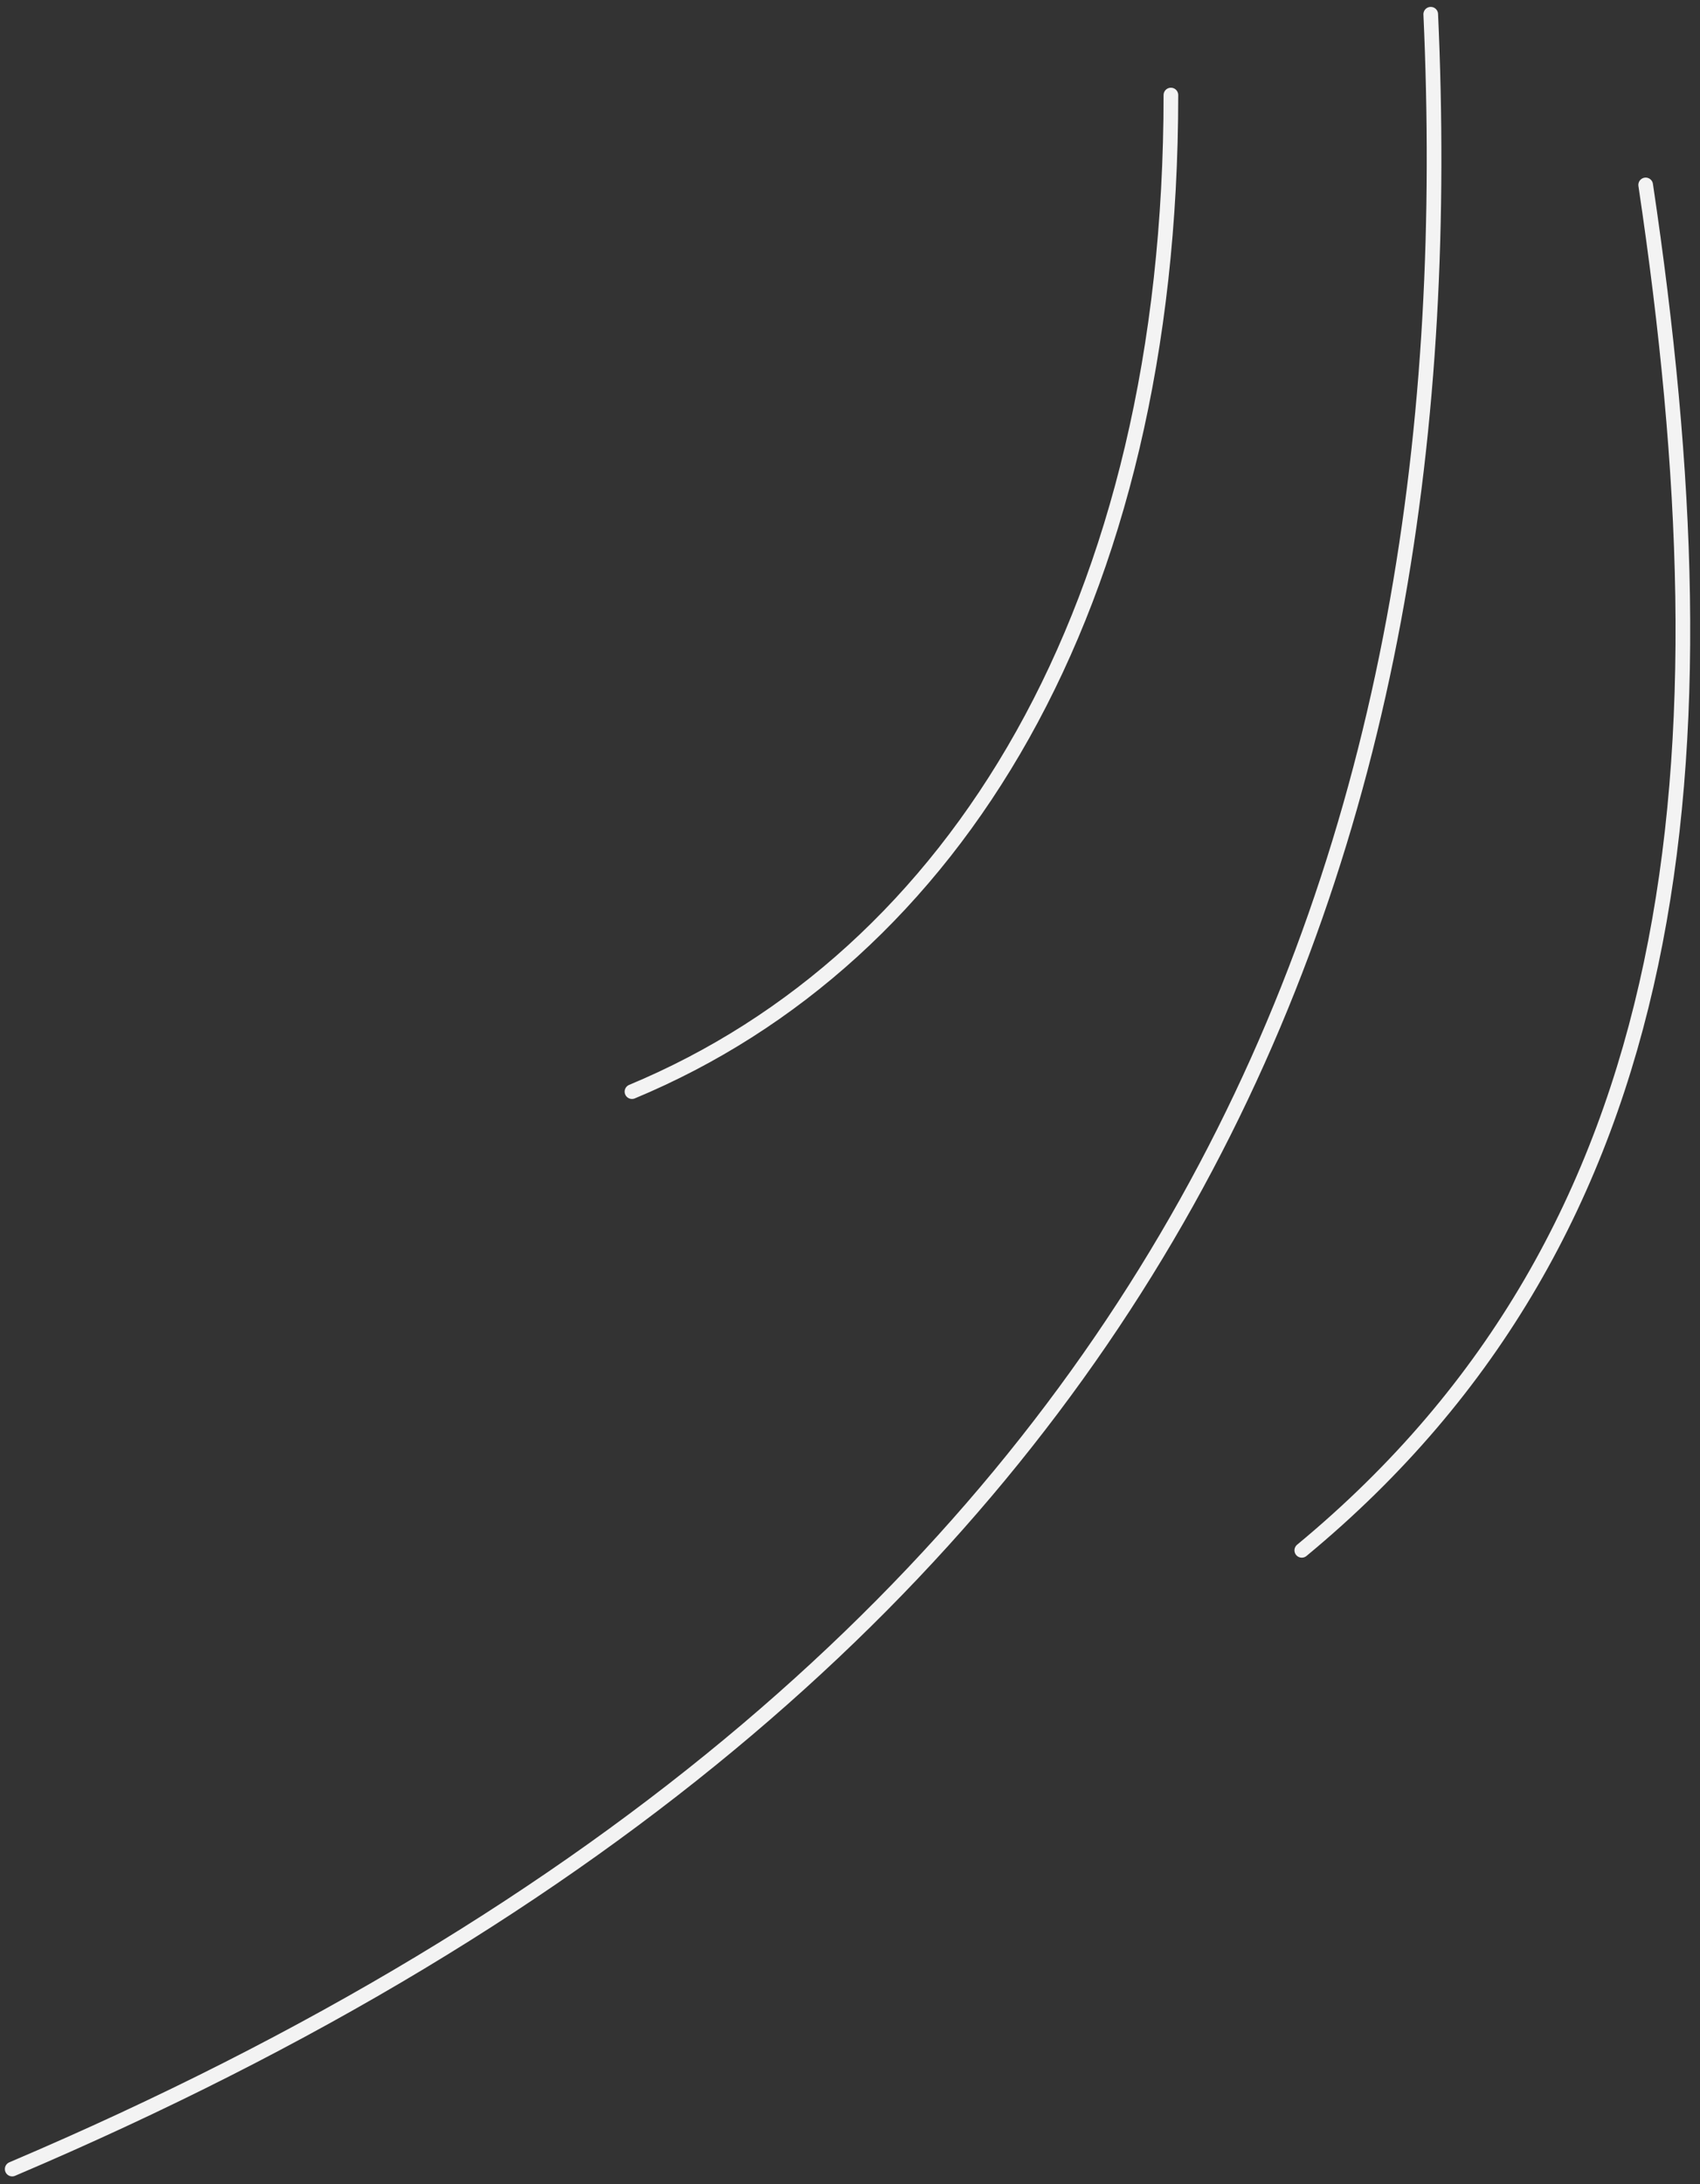 <?xml version="1.0" encoding="UTF-8"?> <svg xmlns="http://www.w3.org/2000/svg" width="116" height="149" viewBox="0 0 116 149" fill="none"><rect x="0" y="0" width="116" height="149" fill="#333333" stroke="none"/> <path d="M0.832 147.971C82.962 113.04 100.122 56.096 97.627 0.971M88.828 105.763C115.227 83.932 118.16 51.912 112.293 12.615M43.123 74.471C65.187 65.284 79.897 41.396 79.897 6.484" stroke="#F3F3F3" stroke-linecap="round"></path> </svg> 